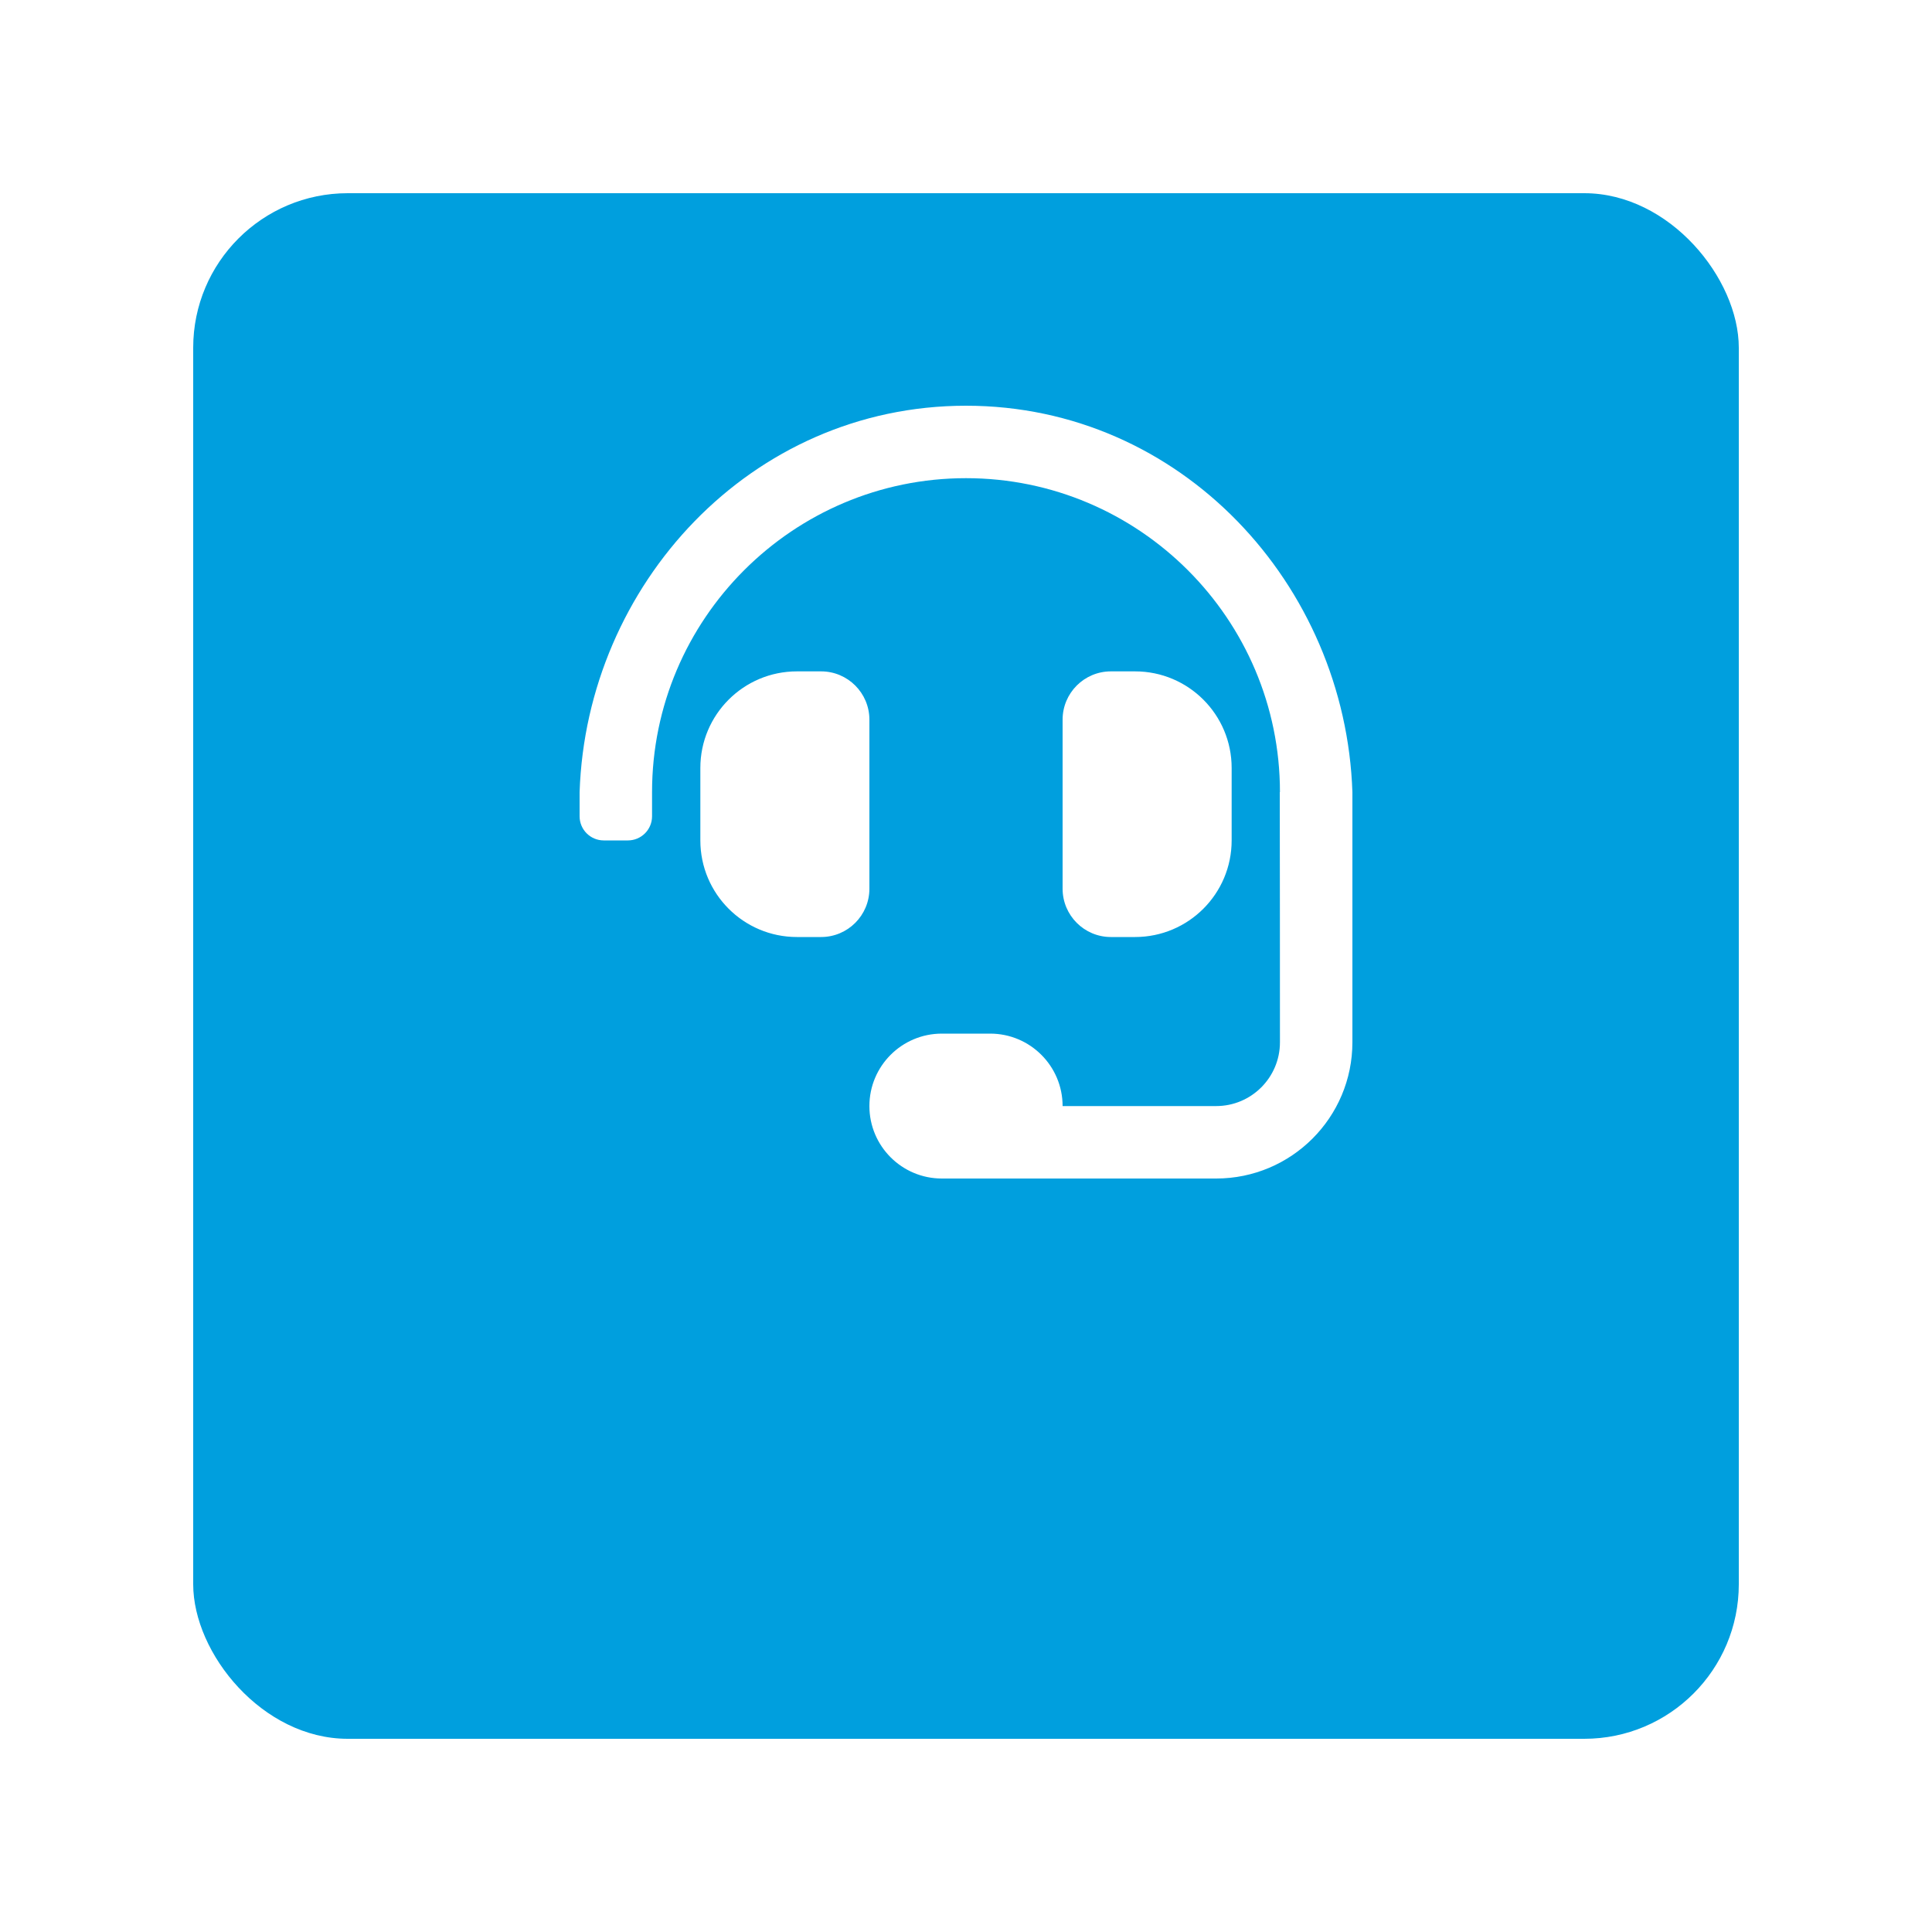 <svg width="100" height="100" viewBox="0 0 100 100" fill="none" xmlns="http://www.w3.org/2000/svg">
<g filter="url(#filter0_d_5158_3772)">
<rect x="10" y="2" width="80" height="80" rx="8" fill="#009FDE"/>
</g>
<g clip-path="url(#clip0_5158_3772)">
<path d="M45 37.25C45 35.87 43.88 34.75 42.5 34.75H41.25C38.488 34.75 36.25 36.988 36.25 39.75V43.5C36.25 46.262 38.488 48.5 41.25 48.5H42.5C43.88 48.5 45 47.38 45 46V37.25ZM58.75 48.5C61.512 48.5 63.75 46.262 63.75 43.5V39.75C63.75 36.988 61.512 34.75 58.75 34.75H57.5C56.12 34.75 55 35.87 55 37.25V46C55 47.38 56.12 48.5 57.5 48.5H58.75ZM50 21C38.842 21 30.358 30.284 30 41V42.25C30 42.941 30.559 43.5 31.25 43.5H32.5C33.191 43.5 33.75 42.941 33.75 42.25V41C33.75 32.04 41.04 24.75 50 24.75C58.96 24.75 66.25 32.04 66.25 41H66.241C66.247 41.19 66.25 53.947 66.25 53.947C66.25 55.771 64.771 57.25 62.947 57.25H55C55 55.179 53.321 53.5 51.25 53.5H48.75C46.679 53.5 45 55.179 45 57.25C45 59.321 46.679 61 48.75 61H62.947C66.842 61 70 57.842 70 53.947V41C69.642 30.284 61.158 21 50 21Z" fill="white"/>
</g>
<defs>
<filter id="filter0_d_5158_3772" x="0" y="0" width="100" height="100" filterUnits="userSpaceOnUse" color-interpolation-filters="sRGB">
<feFlood flood-opacity="0" result="BackgroundImageFix"/>
<feColorMatrix in="SourceAlpha" type="matrix" values="0 0 0 0 0 0 0 0 0 0 0 0 0 0 0 0 0 0 127 0" result="hardAlpha"/>
<feMorphology radius="8" operator="erode" in="SourceAlpha" result="effect1_dropShadow_5158_3772"/>
<feOffset dy="8"/>
<feGaussianBlur stdDeviation="9"/>
<feColorMatrix type="matrix" values="0 0 0 0 0.388 0 0 0 0 0.4 0 0 0 0 0.945 0 0 0 0.9 0"/>
<feBlend mode="normal" in2="BackgroundImageFix" result="effect1_dropShadow_5158_3772"/>
<feBlend mode="normal" in="SourceGraphic" in2="effect1_dropShadow_5158_3772" result="shape"/>
</filter>
<clipPath id="clip0_5158_3772">
<rect width="40" height="40" fill="white" transform="translate(30 21)"/>
</clipPath>
</defs>
</svg>
